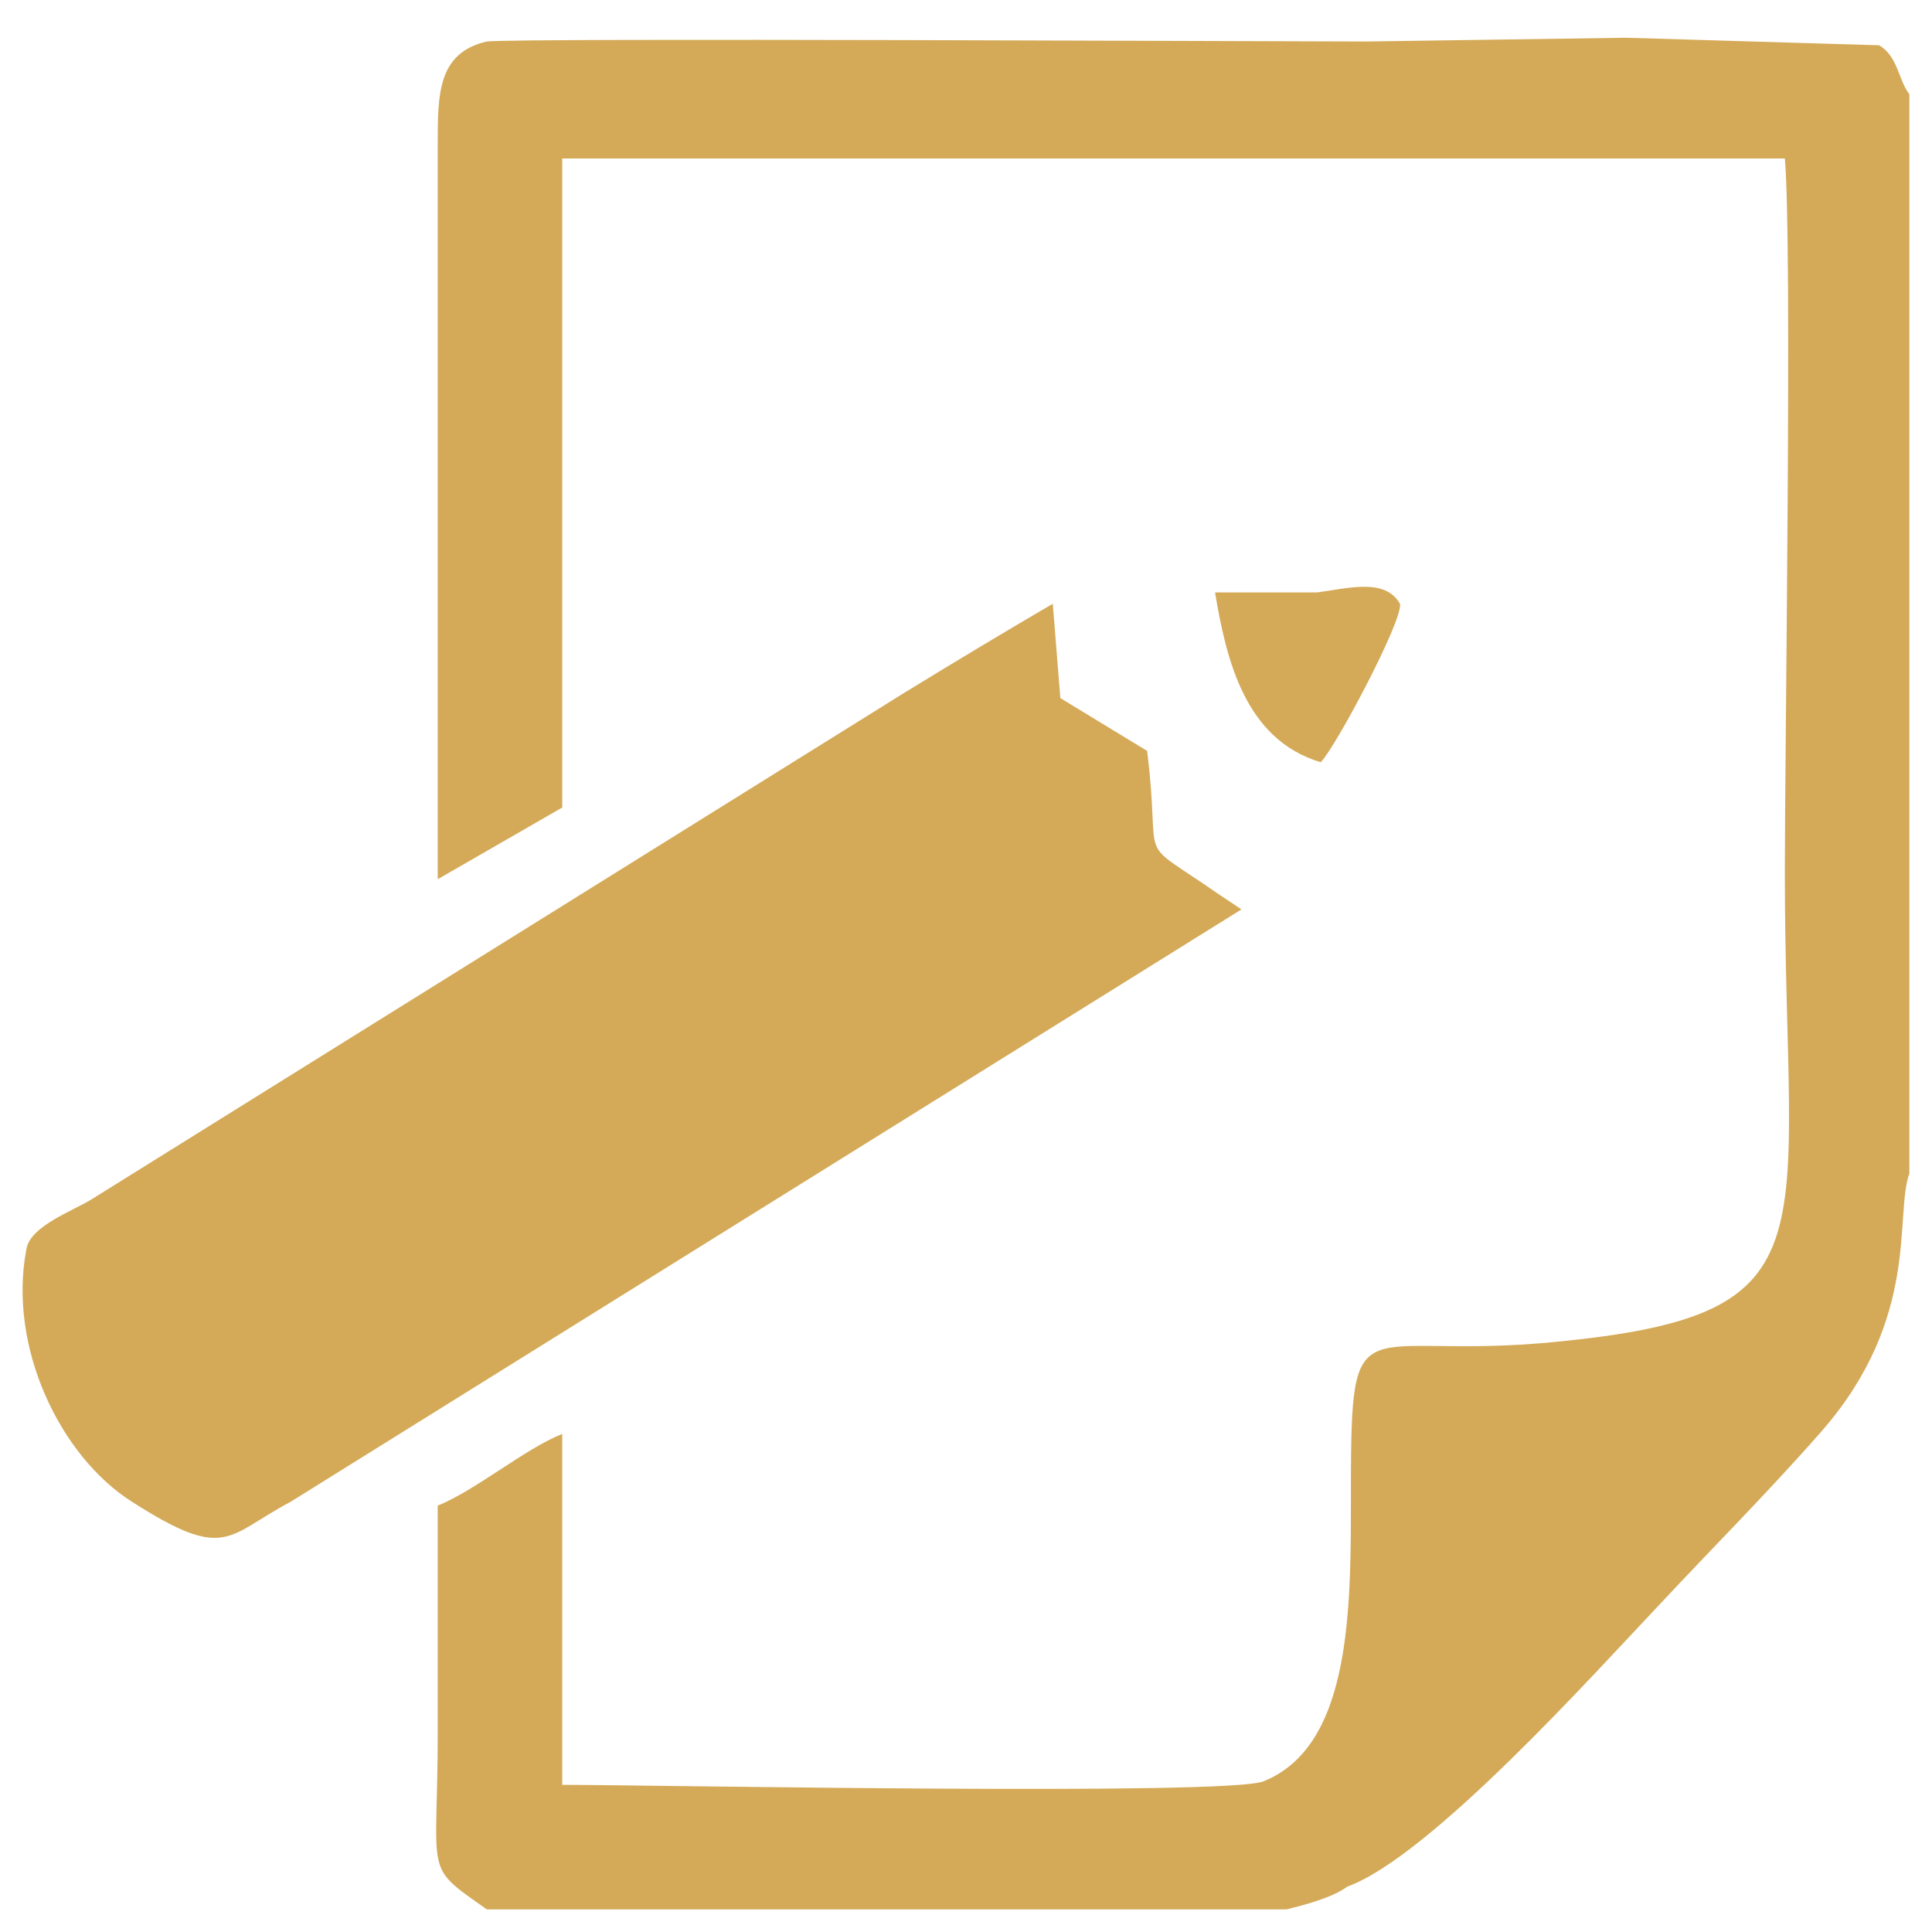 <?xml version="1.0" encoding="UTF-8"?>
<!DOCTYPE svg PUBLIC "-//W3C//DTD SVG 1.1//EN" "http://www.w3.org/Graphics/SVG/1.1/DTD/svg11.dtd">
<!-- Creator: CorelDRAW X7 -->
<svg xmlns="http://www.w3.org/2000/svg" xml:space="preserve" width="512px" height="512px" version="1.1" style="shape-rendering:geometricPrecision; text-rendering:geometricPrecision; image-rendering:optimizeQuality; fill-rule:evenodd; clip-rule:evenodd"
viewBox="0 0 512 512"
 xmlns:xlink="http://www.w3.org/1999/xlink">
 <defs>
  <style type="text/css">
   <![CDATA[
    .fil0 {fill:#D4AA58}
   ]]>
  </style>
 </defs>
 <g id="Layer_x0020_1">
  <g id="_719795920">
   <path class="fil0" d="M129 506l212 0c4,-1 12,-3 16,-6 22,-8 65,-56 83,-75 14,-15 29,-30 43,-46 26,-30 19,-57 23,-68l0 -286c-3,-4 -3,-10 -8,-13l-67 -2 -69 1c-20,0 -224,-1 -233,0 -13,3 -13,14 -13,27l0 195 33 -19 0 -172 324 0c2,22 0,157 0,189 0,100 15,118 -65,125 -50,4 -50,-12 -50,44 0,30 -1,63 -23,72 -8,4 -163,1 -186,1l0 -93c-10,4 -23,15 -33,19 0,20 0,39 0,60 0,39 -4,35 13,47z"/>
   <path class="fil0" d="M279 160c-12,7 -27,16 -40,24l-215 134c-5,3 -16,7 -17,13 -5,26 9,55 28,67 25,16 25,9 42,0l252 -157 -6 -4c-23,-16 -15,-6 -19,-38l-23 -14 -2 -25z"/>
   <path class="fil0" d="M322 157c3,18 8,39 28,45 4,-4 22,-38 21,-42 -4,-7 -14,-4 -22,-3 -9,0 -18,0 -27,0z"/>
  </g>
 </g>
</svg>
